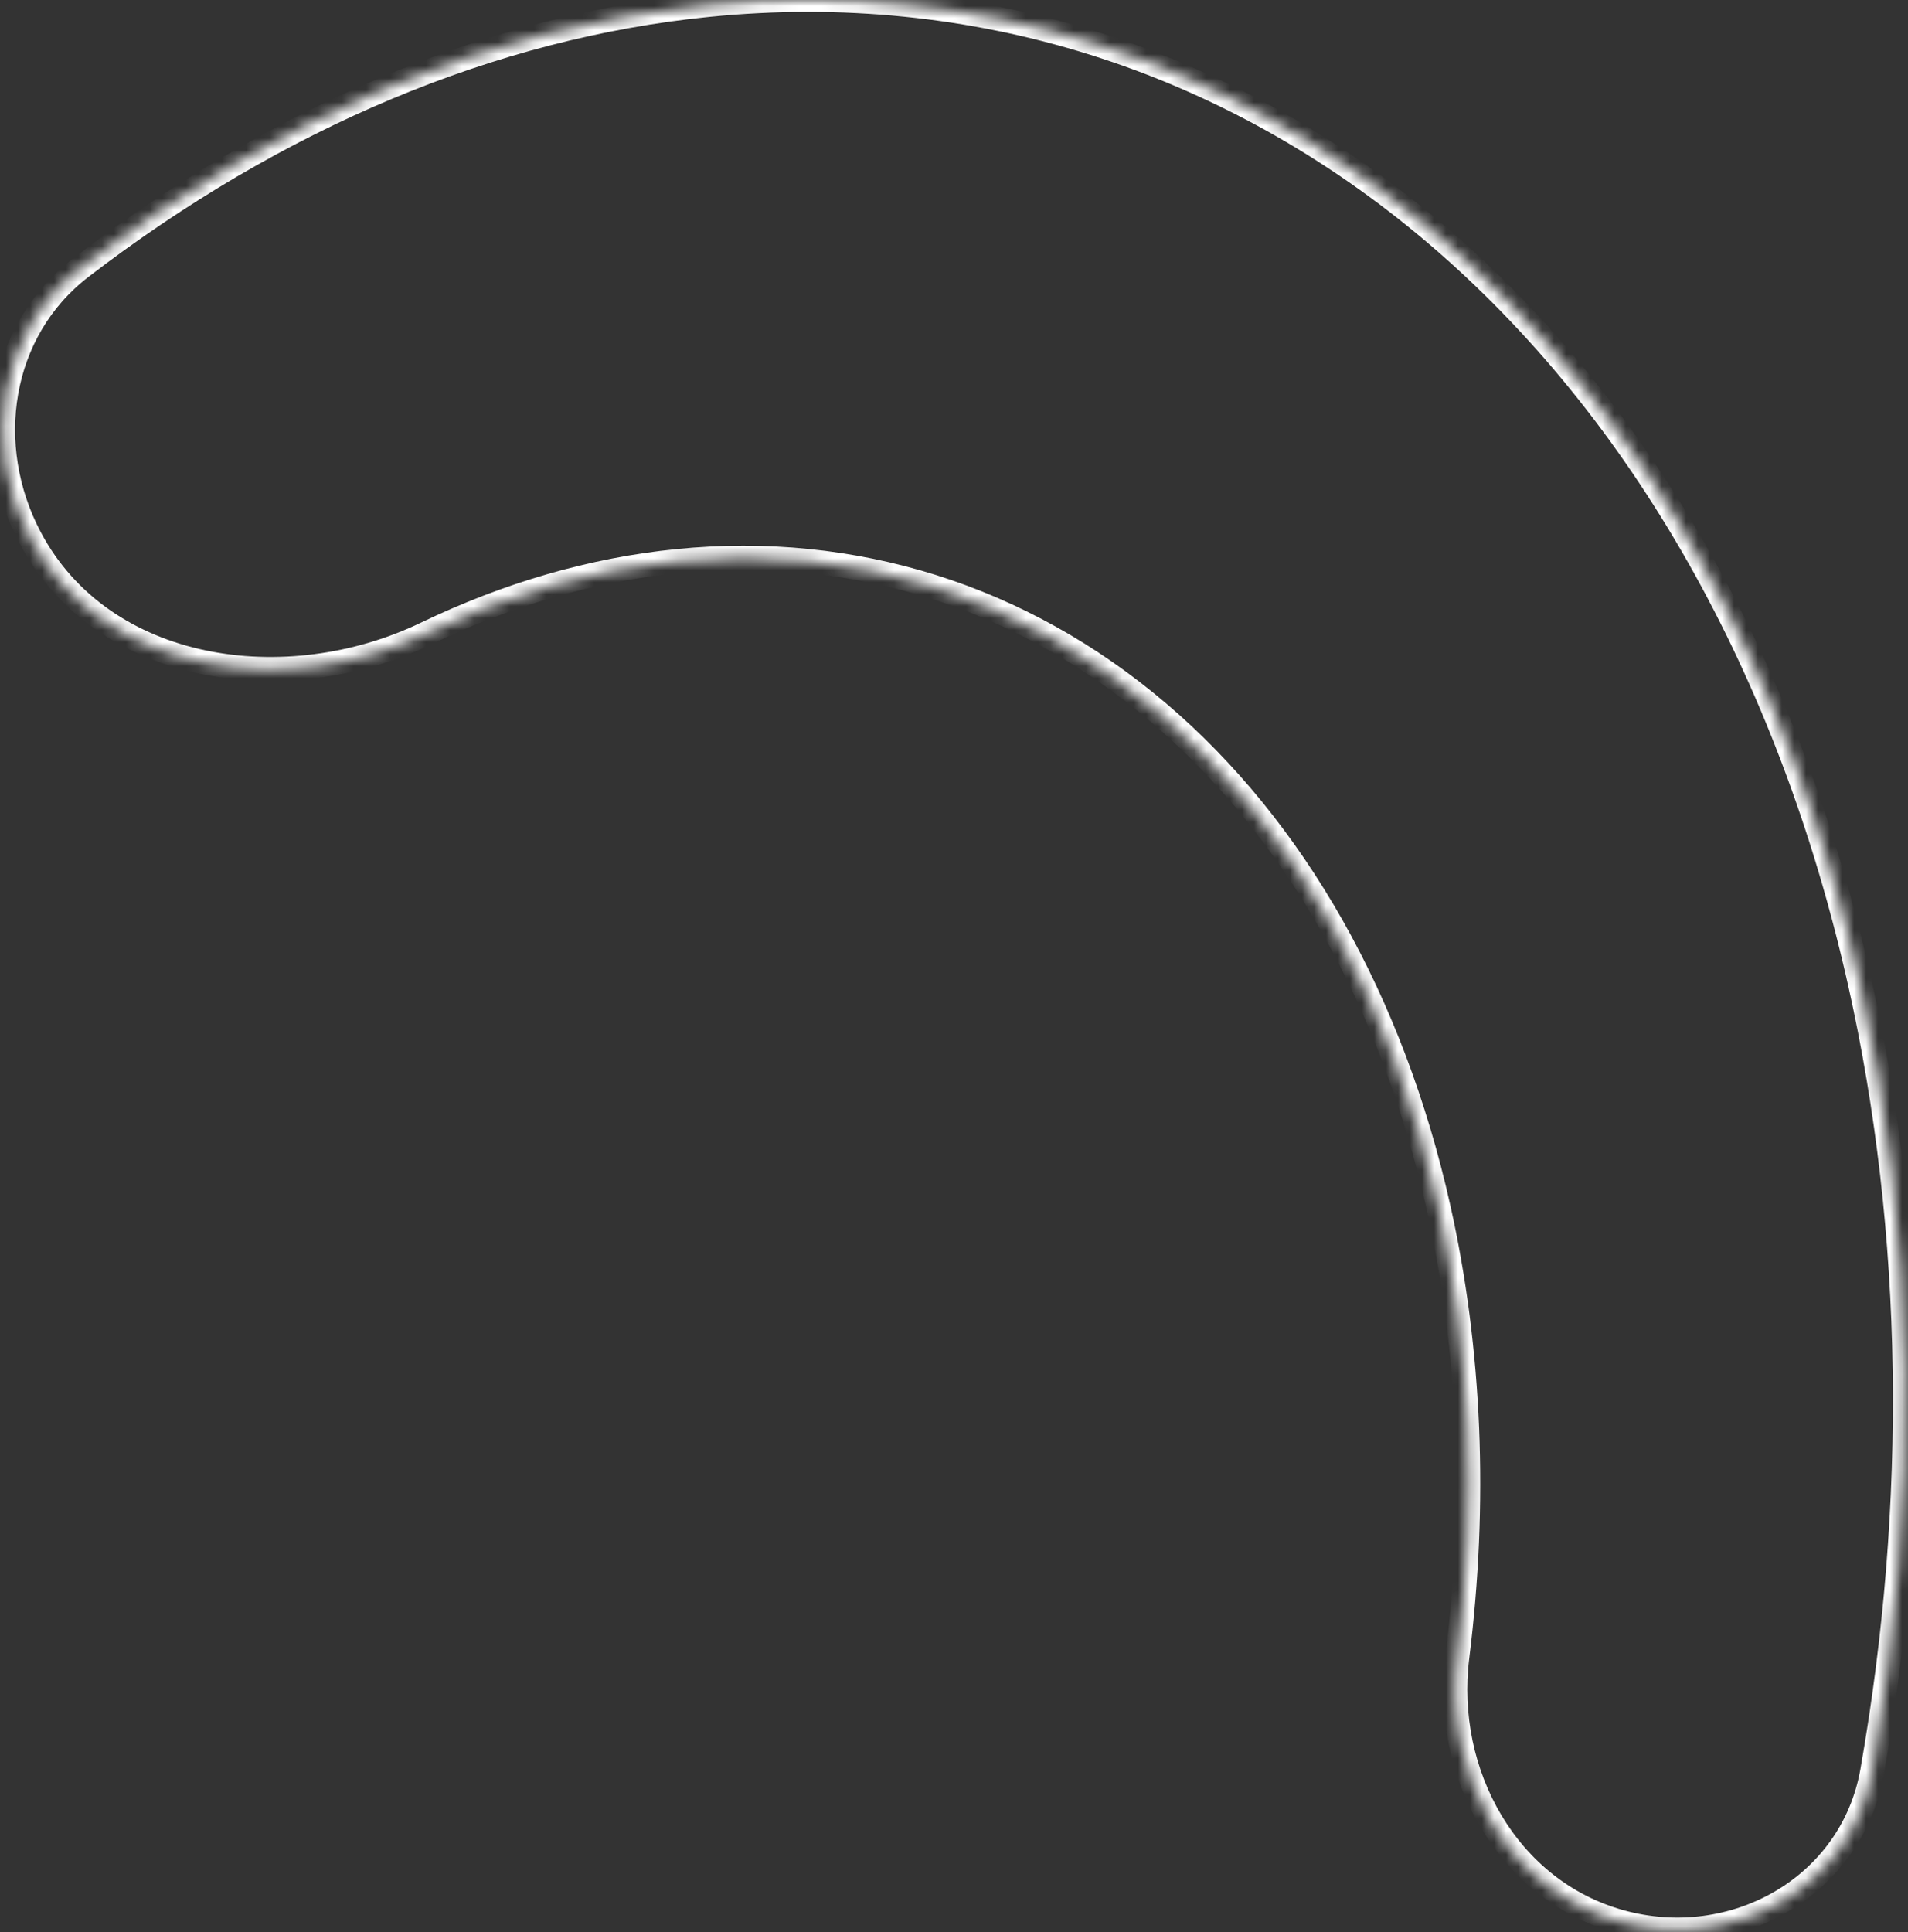 <?xml version="1.0" encoding="UTF-8"?> <svg xmlns="http://www.w3.org/2000/svg" width="159" height="161" viewBox="0 0 159 161" fill="none"><rect x="0" y="0" width="159" height="161" fill="#333333" stroke="none"/><mask id="path-1-inside-1_431_645" fill="white"><path d="M135.046 160.127C144.475 162.736 154.326 157.213 156.02 147.578C159.952 125.223 159.64 102.689 155.013 81.991C149.19 55.94 136.82 34.09 119.619 19.471C102.419 4.852 81.242 -1.81 59.025 0.408C41.017 2.206 23.051 9.766 6.762 22.277C-0.129 27.57 -1.553 37.147 2.522 44.821C8.567 56.207 23.886 58.372 35.503 52.785C42.328 49.502 49.389 47.452 56.46 46.746C71.14 45.28 85.133 49.682 96.499 59.342C107.864 69.001 116.037 83.439 119.885 100.652C122.533 112.496 123.043 125.249 121.444 138.048C120.232 147.756 125.617 157.518 135.046 160.127Z"></path></mask><path d="M135.046 160.127C144.475 162.736 154.326 157.213 156.02 147.578C159.952 125.223 159.64 102.689 155.013 81.991C149.19 55.94 136.82 34.09 119.619 19.471C102.419 4.852 81.242 -1.81 59.025 0.408C41.017 2.206 23.051 9.766 6.762 22.277C-0.129 27.57 -1.553 37.147 2.522 44.821C8.567 56.207 23.886 58.372 35.503 52.785C42.328 49.502 49.389 47.452 56.46 46.746C71.14 45.28 85.133 49.682 96.499 59.342C107.864 69.001 116.037 83.439 119.885 100.652C122.533 112.496 123.043 125.249 121.444 138.048C120.232 147.756 125.617 157.518 135.046 160.127Z" stroke="white" stroke-width="2" mask="url(#path-1-inside-1_431_645)"></path></svg> 